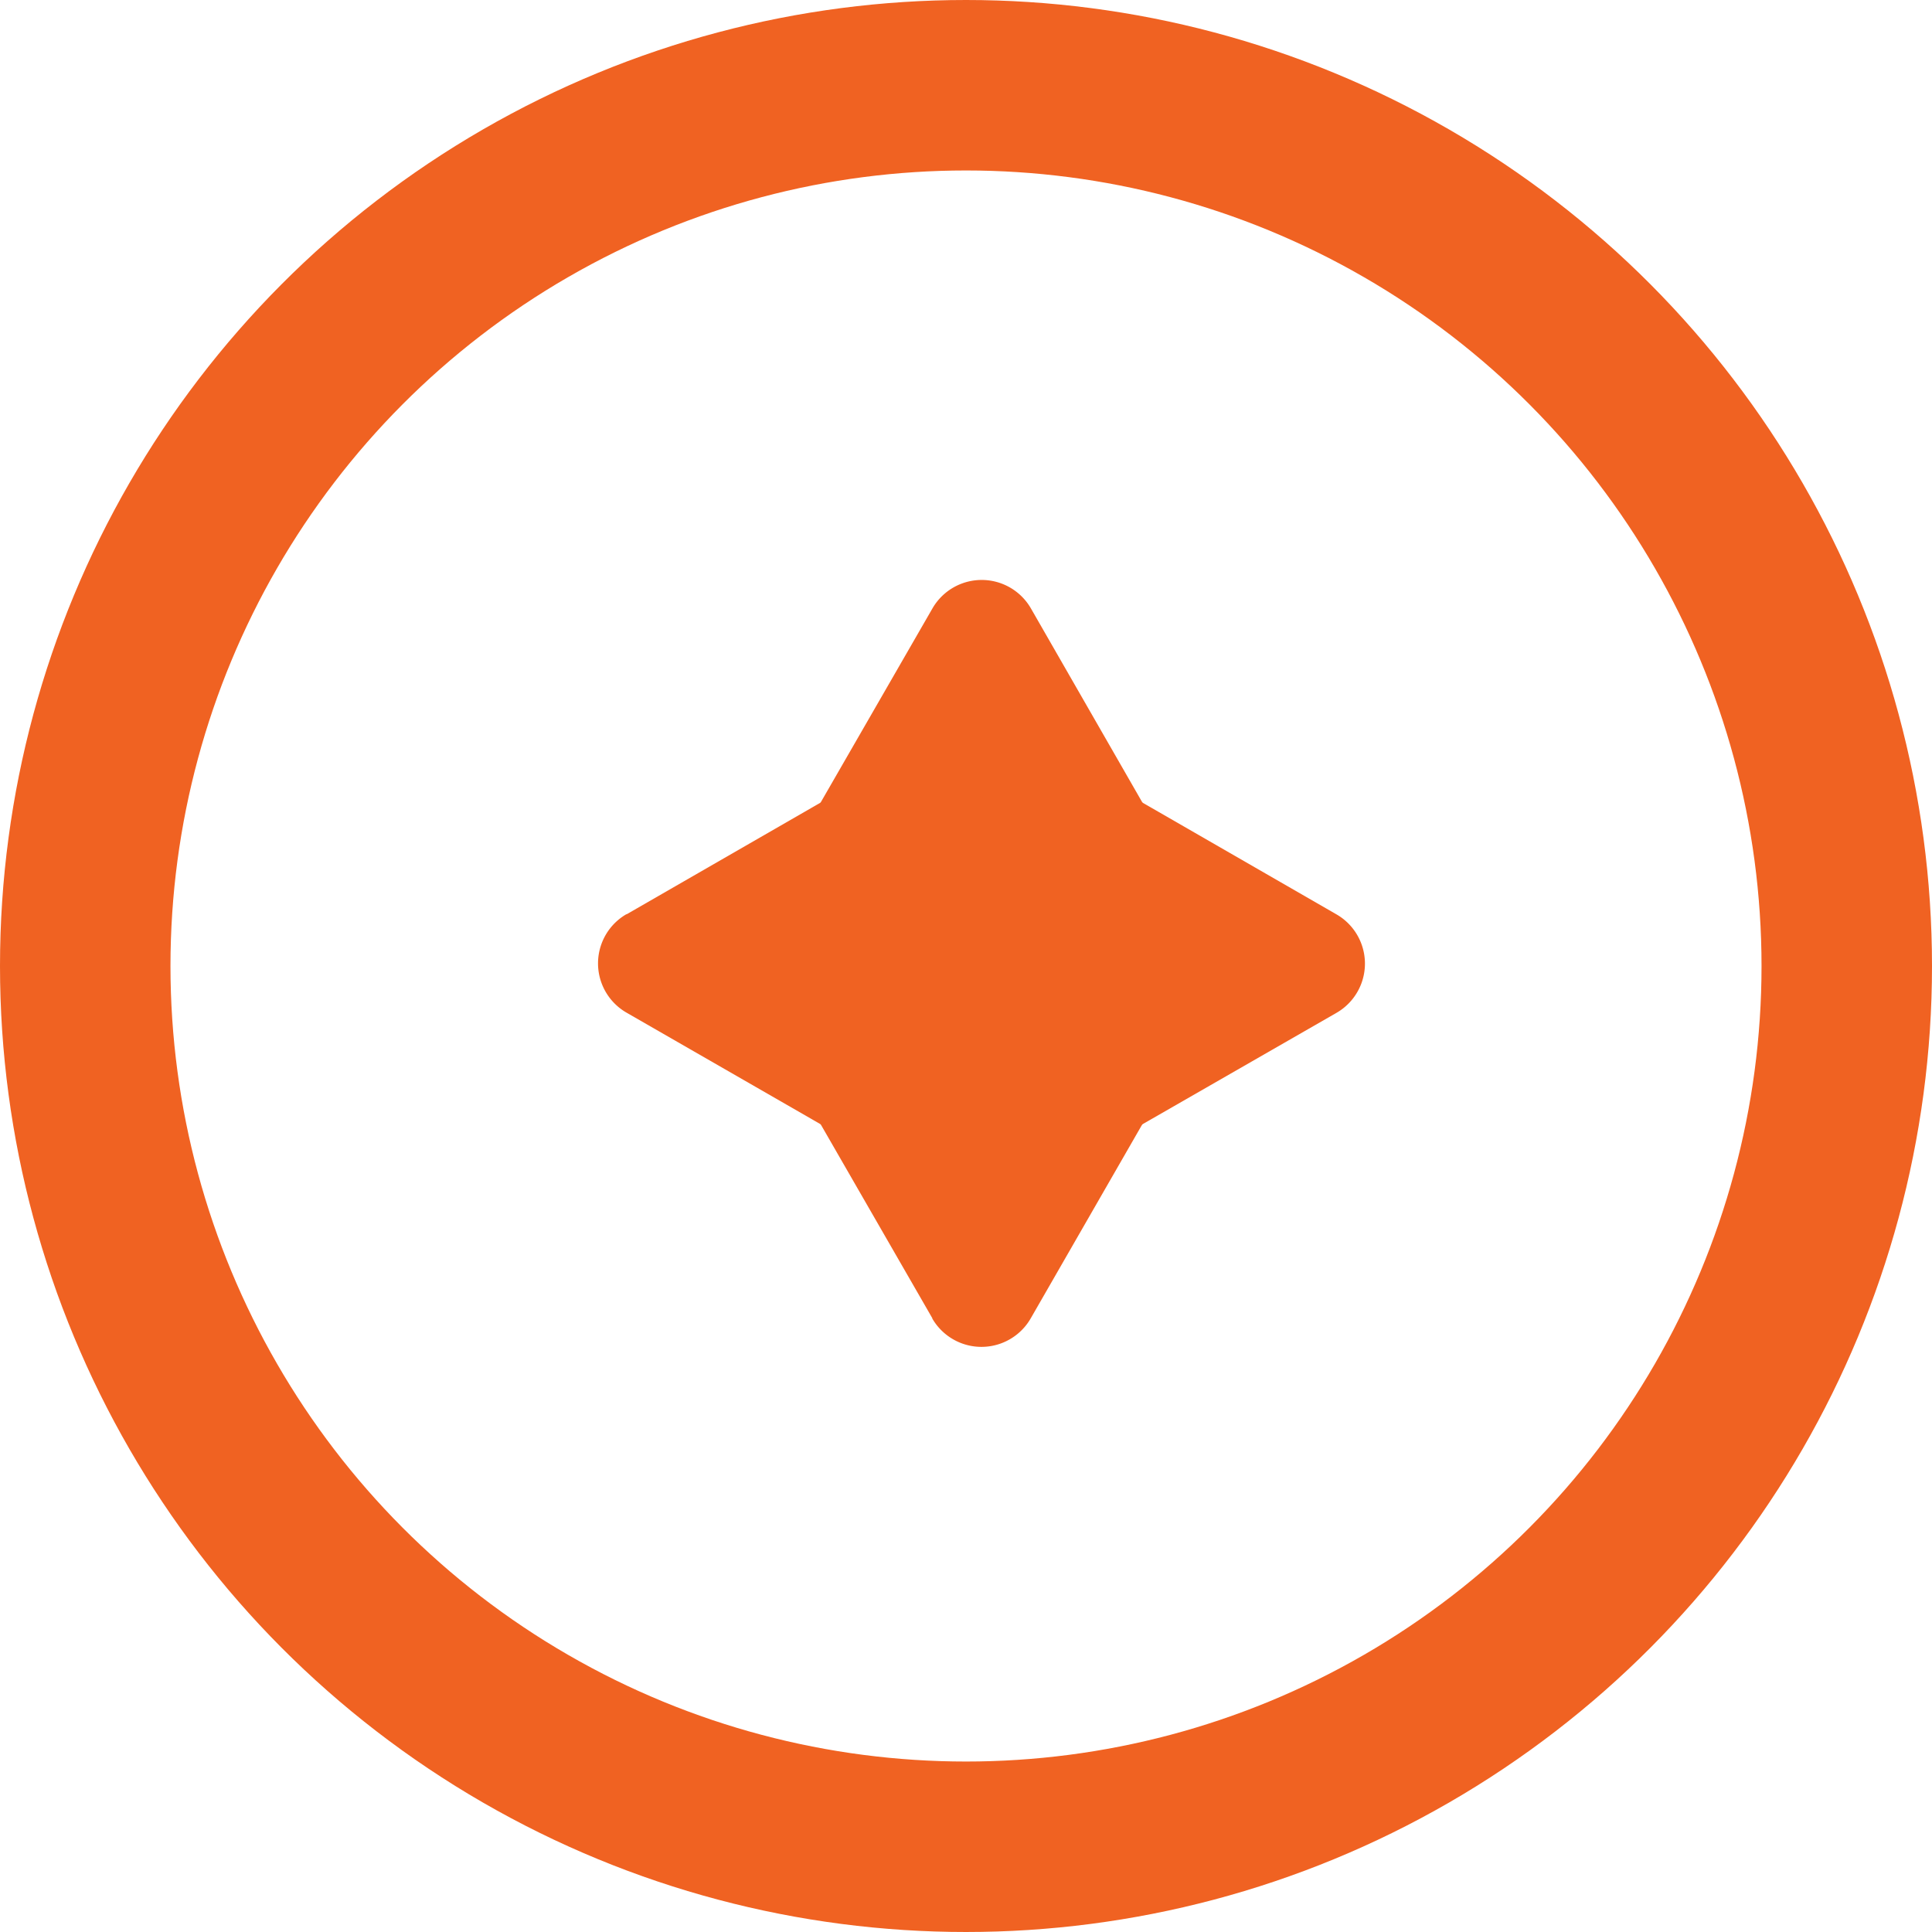 <svg xmlns="http://www.w3.org/2000/svg" width="34" height="34" viewBox="0 0 34 34"><defs><style>.a,.d{fill:none;}.a{stroke:#f06222;stroke-width:3px;}.b{fill:#f06222;}.c{stroke:none;}</style></defs><g transform="translate(-0.318 -0.227)"><g class="a" transform="translate(0.318 0.227)"><circle class="c" cx="17" cy="17" r="17"/><circle class="d" cx="17" cy="17" r="15.5"/></g><path class="b" d="M3,13.177.266,8.429a1,1,0,0,1,.867-1.5h5.46a1,1,0,0,1,.867,1.5L4.73,13.177a1,1,0,0,1-1.734,0ZM1.133,6.93a1,1,0,0,1-.867-1.5L3,.684a1,1,0,0,1,1.734,0L7.46,5.431a1,1,0,0,1-.867,1.5Z" transform="translate(13.727 10.251)"/><path class="b" d="M3,13.177.266,8.429a1,1,0,0,1,.867-1.5h5.46a1,1,0,0,1,.867,1.5L4.73,13.177a1,1,0,0,1-1.734,0ZM1.133,6.93a1,1,0,0,1-.867-1.5L3,.684a1,1,0,0,1,1.734,0L7.46,5.431a1,1,0,0,1-.867,1.5Z" transform="translate(24.521 13.318) rotate(90)"/></g></svg>